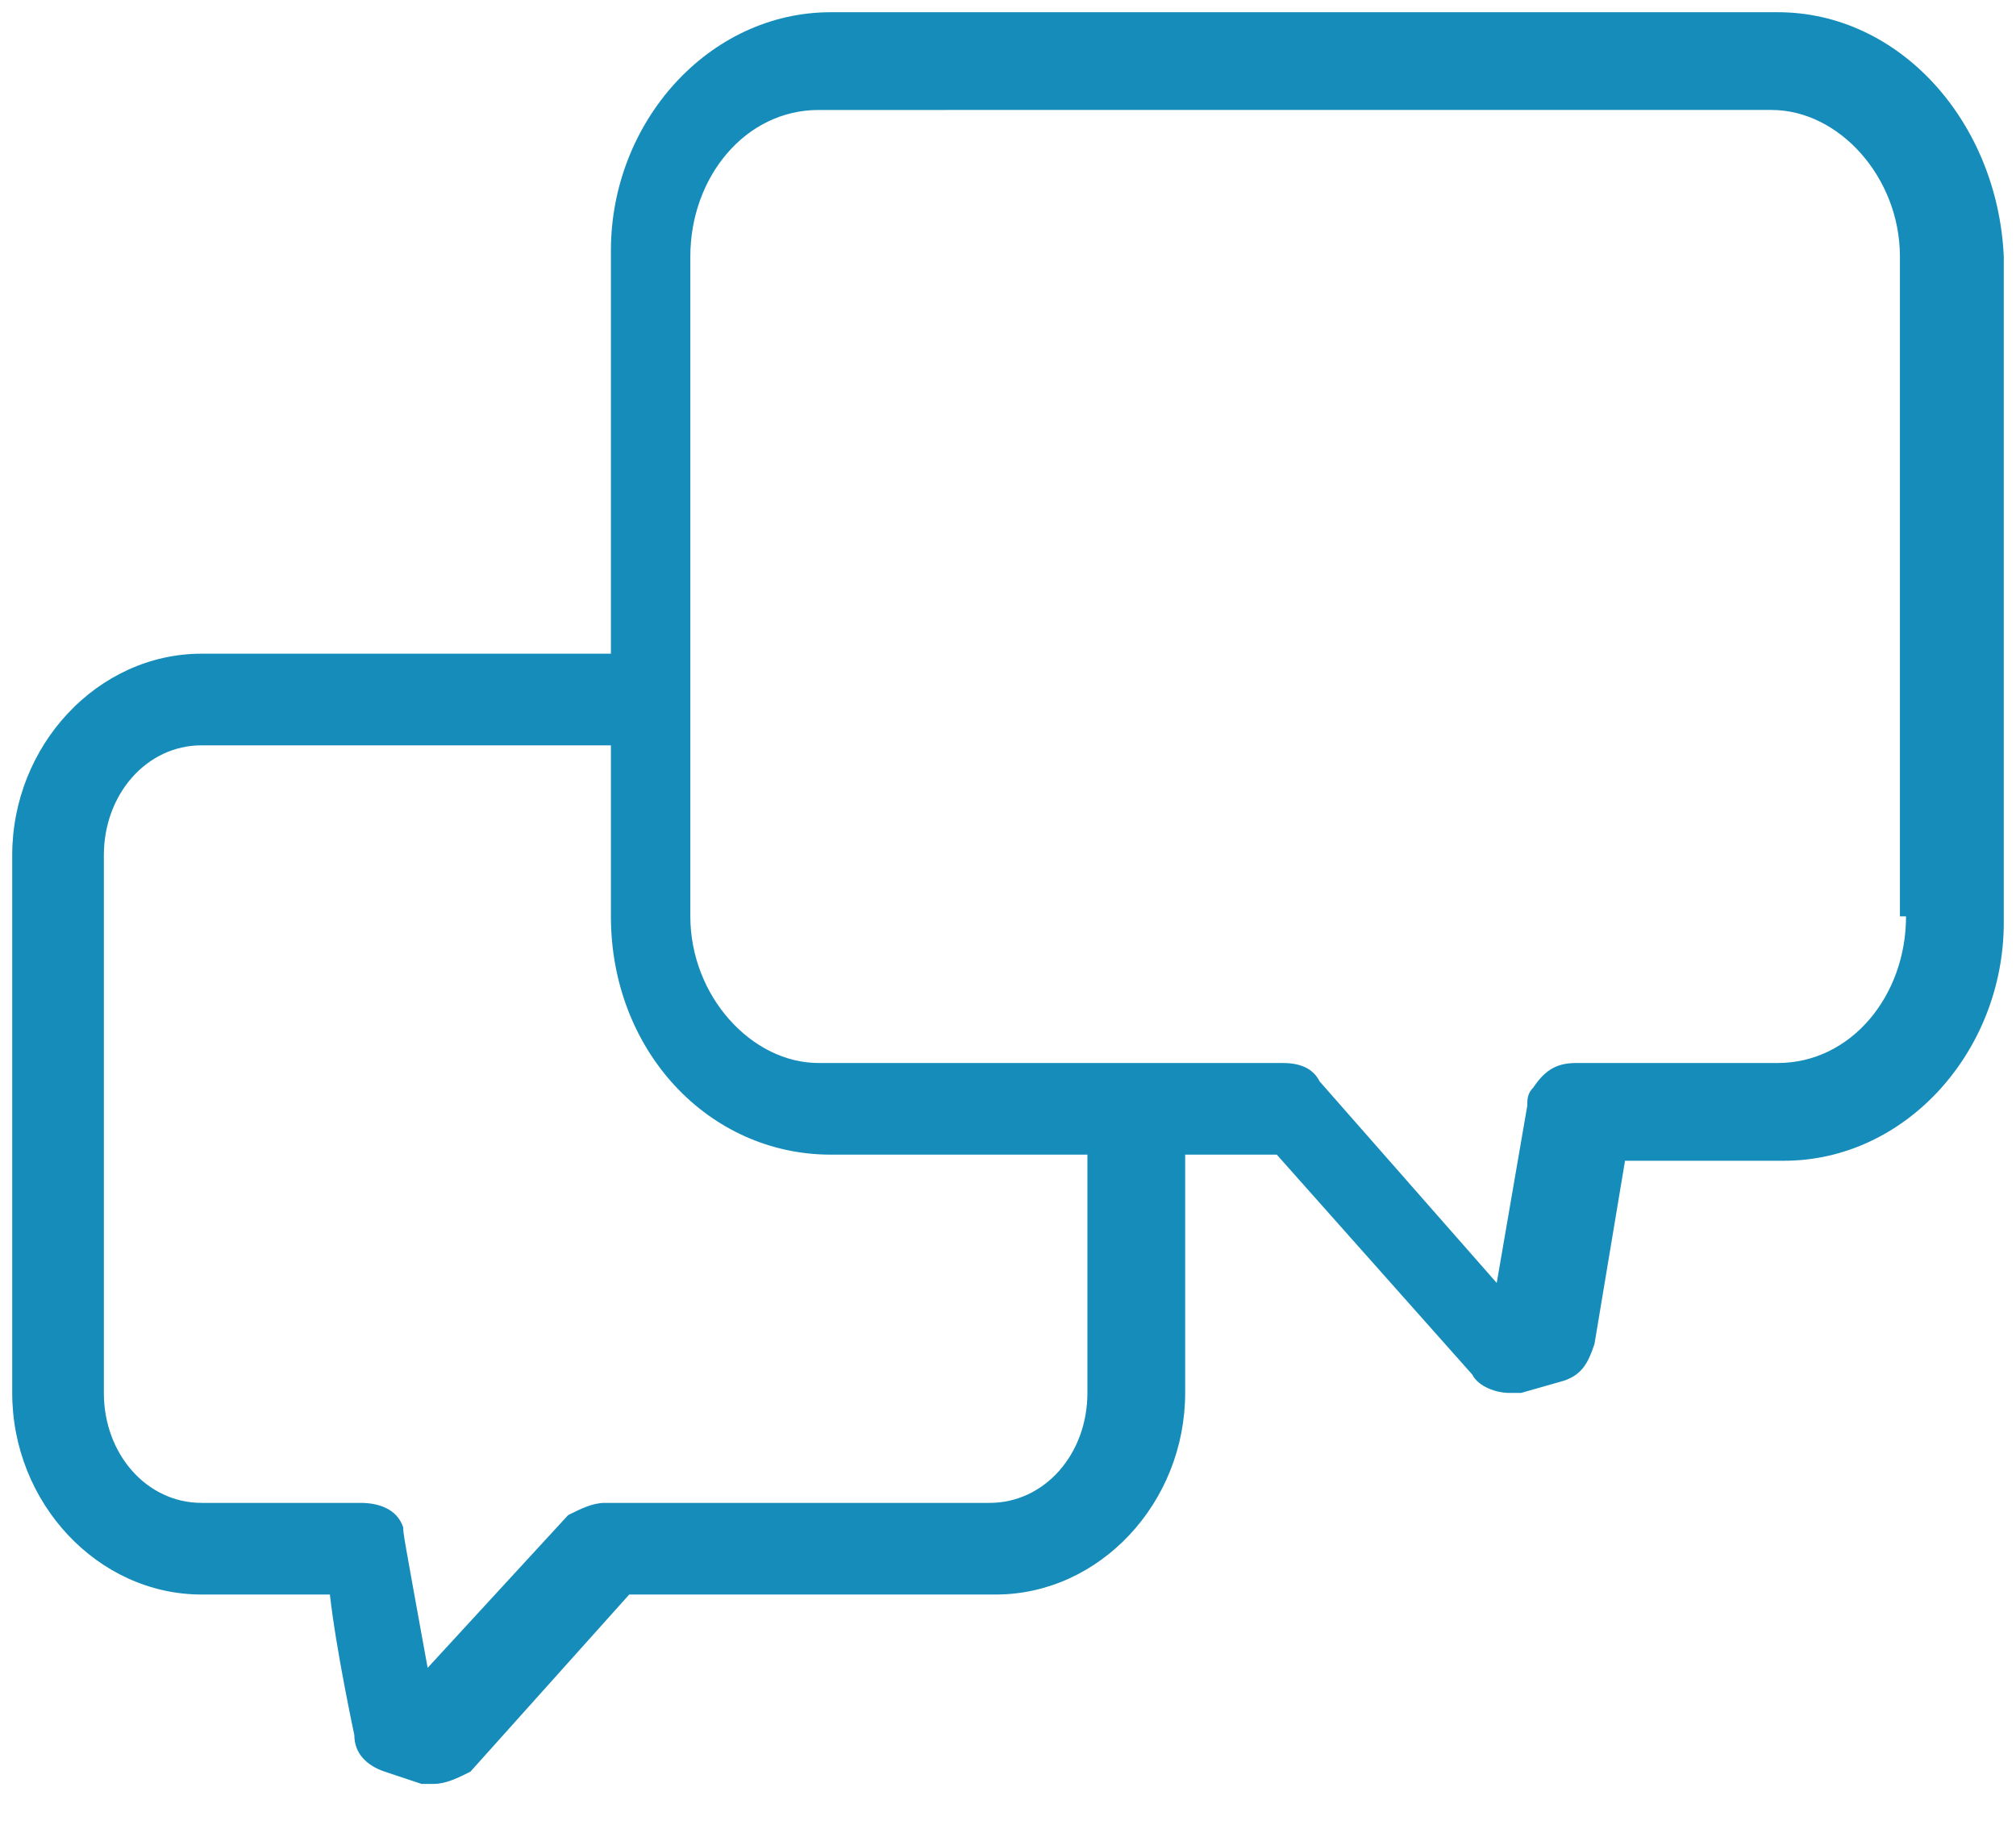 <?xml version="1.0" encoding="utf-8"?>
<!-- Generator: Adobe Illustrator 19.2.1, SVG Export Plug-In . SVG Version: 6.00 Build 0)  -->
<svg version="1.1" id="Layer_1" xmlns="http://www.w3.org/2000/svg" xmlns:xlink="http://www.w3.org/1999/xlink" x="0px" y="0px"
	 viewBox="0 0 33 30" style="enable-background:new 0 0 33 30;" xml:space="preserve">
<style type="text/css">
	.st0{fill:#158CBA;}
</style>
<title>Page 1</title>
<desc>Created with Sketch.</desc>
<path class="st0" d="M29.1,0.2H13.6c-2,0-3.6,1.8-3.6,3.9v6.6H3.3c-1.7,0-3.1,1.5-3.1,3.3v8.8c0,1.8,1.4,3.3,3.1,3.3h2.1
	c0.1,0.9,0.4,2.3,0.4,2.3c0,0.3,0.2,0.5,0.5,0.6l0.6,0.2c0.1,0,0.2,0,0.2,0c0.2,0,0.4-0.1,0.6-0.2l2.6-2.9h6c1.7,0,3.1-1.5,3.1-3.3
	v-3.9h1.5l3.2,3.6c0.1,0.2,0.4,0.3,0.6,0.3c0.1,0,0.2,0,0.2,0l0.7-0.2c0.3-0.1,0.4-0.3,0.5-0.6l0.5-3h2.6c2,0,3.6-1.8,3.6-3.9V4.2
	C32.7,2,31.1,0.2,29.1,0.2z M17.8,22.8c0,1-0.7,1.8-1.6,1.8H9.9c-0.2,0-0.4,0.1-0.6,0.2L7,27.3c-0.4-2.2-0.4-2.2-0.4-2.3
	c-0.1-0.3-0.4-0.4-0.7-0.4H3.3c-0.9,0-1.6-0.8-1.6-1.8V14c0-1,0.7-1.8,1.6-1.8H10V15c0,2.2,1.6,3.9,3.6,3.9h4.2V22.8z M31.2,15
	c0,1.3-0.9,2.4-2.1,2.4h-3.3c-0.3,0-0.5,0.1-0.7,0.4C25,17.9,25,18,25,18.1L24.5,21l-2.9-3.3c-0.1-0.2-0.3-0.3-0.6-0.3h-2.5
	c0,0,0,0-0.1,0s-0.1,0-0.1,0h-4.9c-1.1,0-2.1-1.1-2.1-2.4V4.2c0-1.3,0.9-2.4,2.1-2.4H29c1.1,0,2.1,1.1,2.1,2.4V15H31.2z"/>
</svg>
